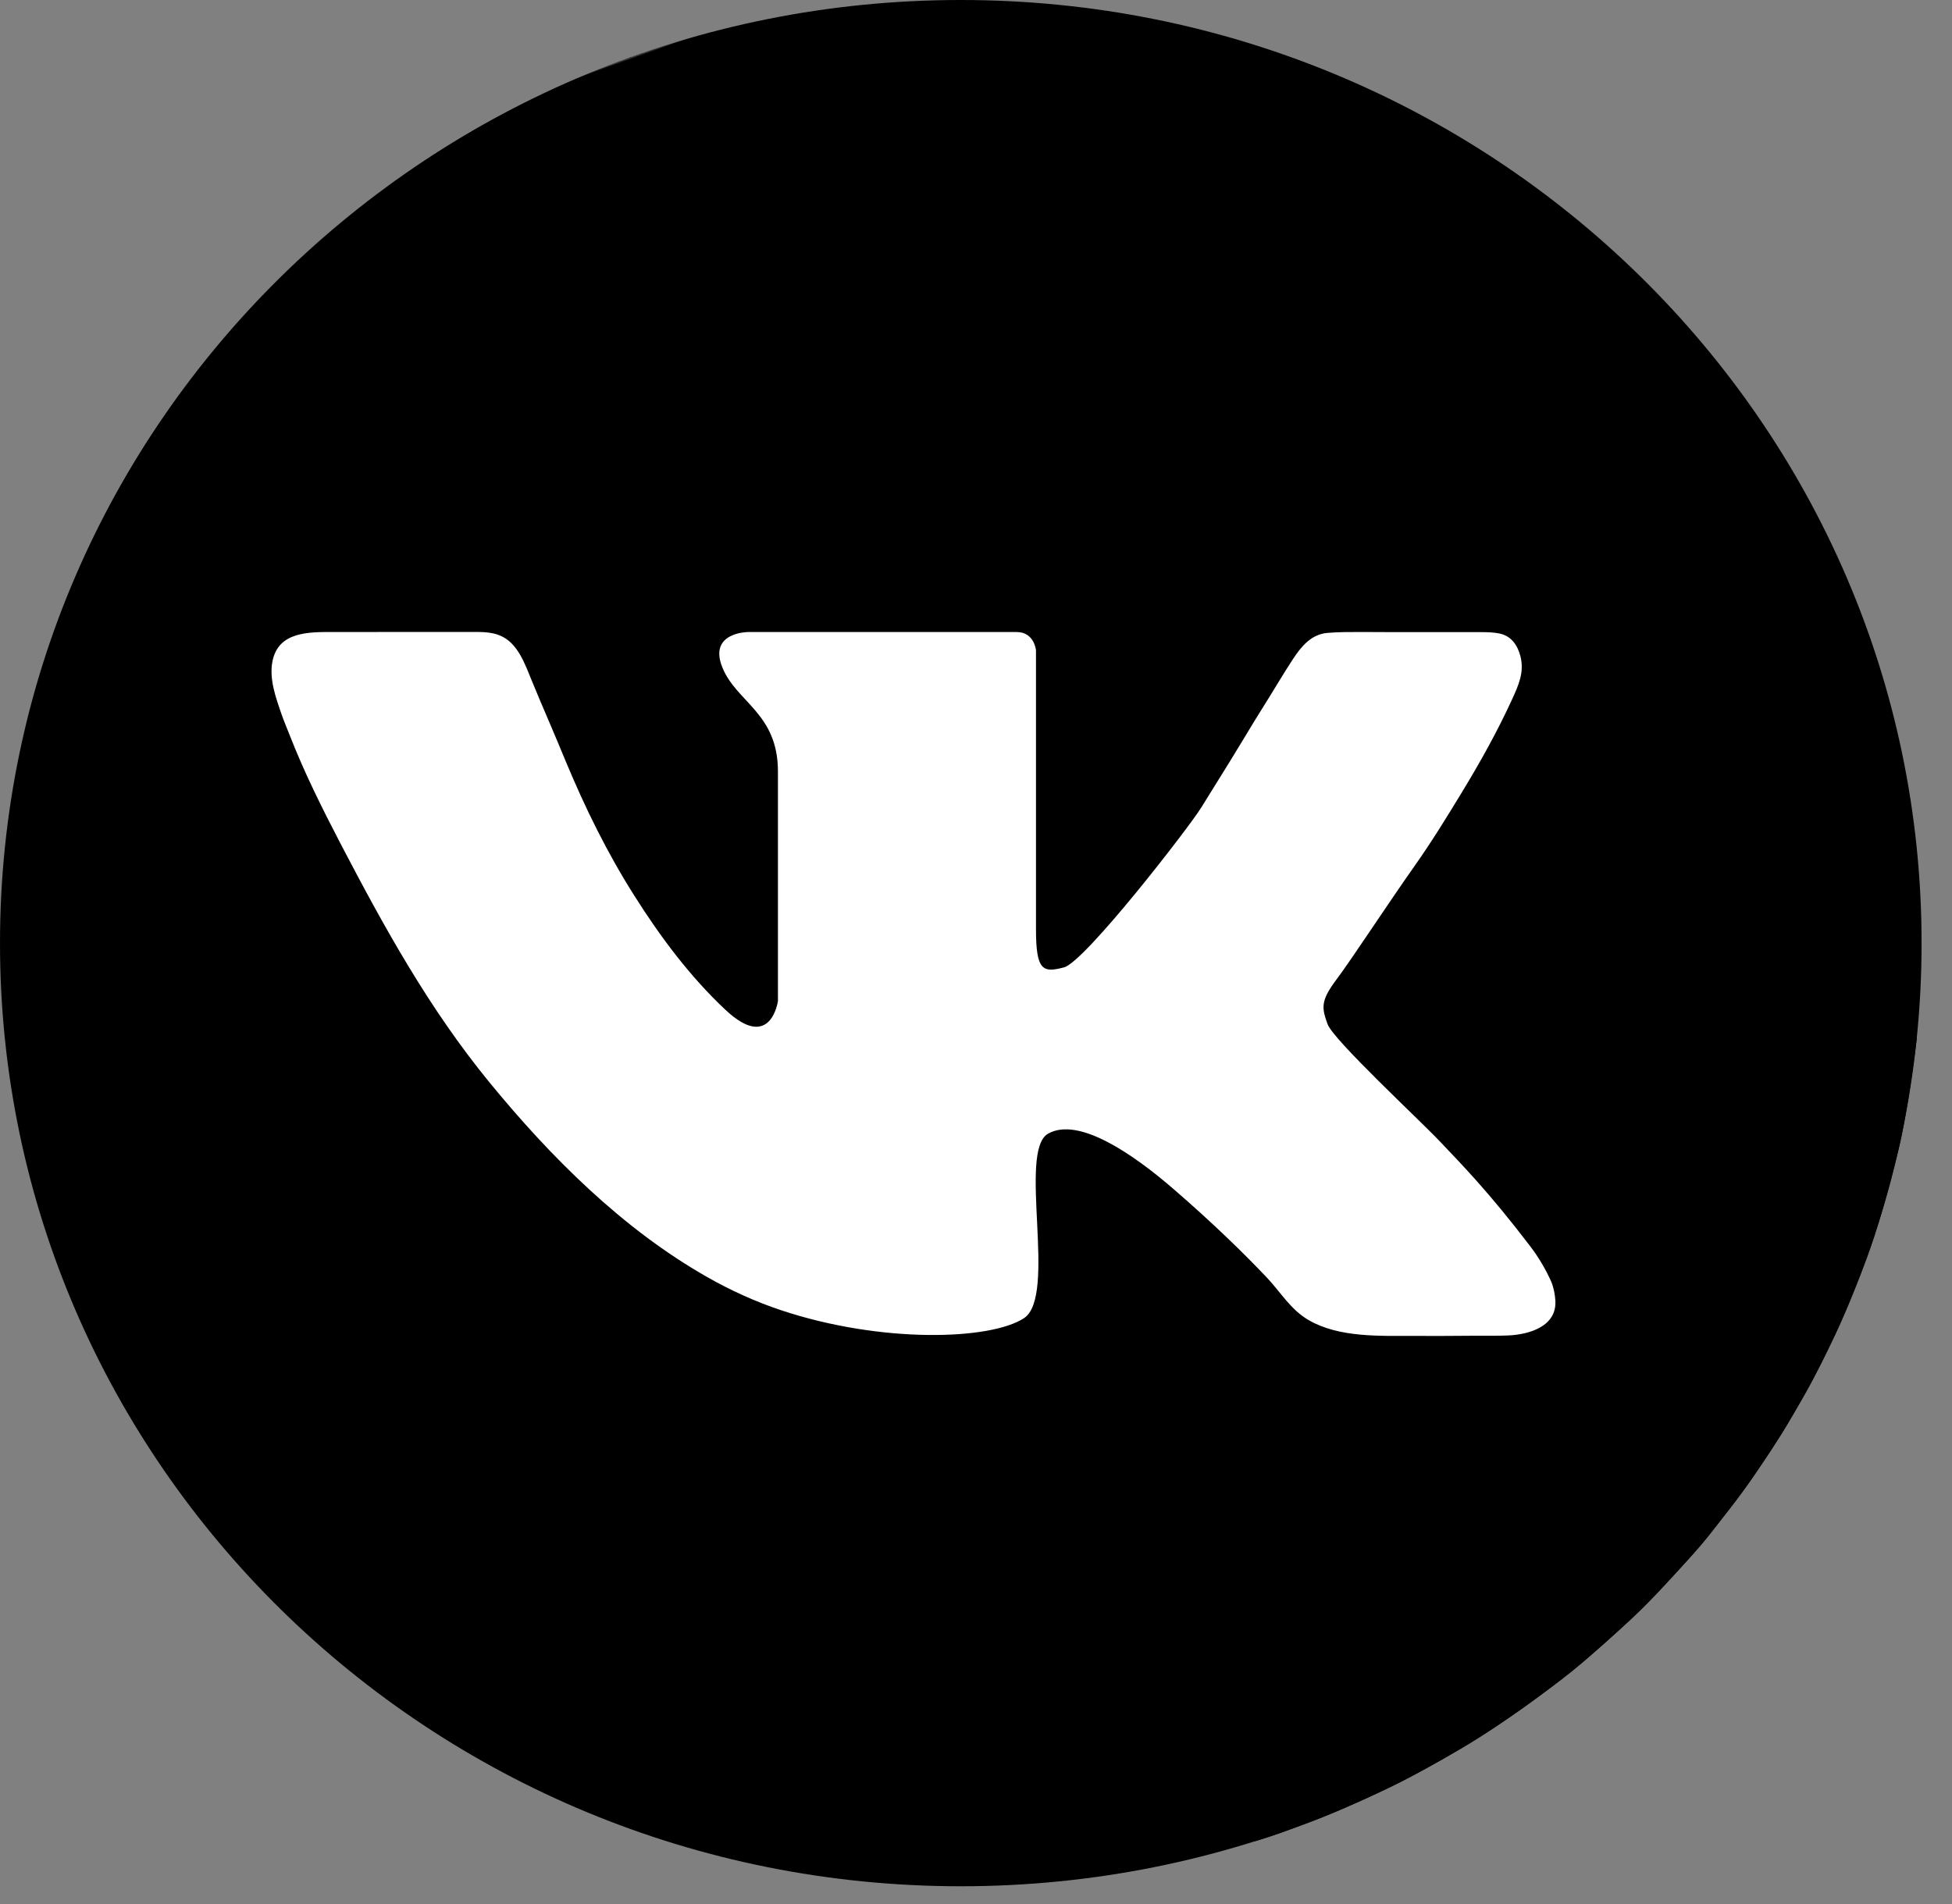 <?xml version="1.0" encoding="UTF-8"?> <svg xmlns="http://www.w3.org/2000/svg" width="41" height="40" viewBox="0 0 41 40" fill="none"><rect x="0" y="0" width="41" height="40" fill="#808080" stroke="none"/> <g clip-path="url(#clip0_256_21)"> <path d="M20.181 39.627C31.326 39.627 40.361 30.756 40.361 19.814C40.361 8.871 31.326 0 20.181 0C9.035 0 0 8.871 0 19.814C0 30.756 9.035 39.627 20.181 39.627Z" fill="url(#paint0_linear_256_21)"></path> <path d="M26.362 38.681L12.565 25.134L11.077 19.814L10.77 13.54L16.342 19.011L21.638 13.389L25.252 16.936L31.691 13.391L40.262 21.803C40.262 21.803 40.071 23.382 39.871 24.176C39.672 24.971 39.424 25.867 39.2 26.457C38.975 27.047 38.735 27.649 38.534 28.066C38.333 28.483 38.142 28.887 37.883 29.337C37.623 29.787 37.487 30.032 37.237 30.41C36.987 30.788 36.712 31.214 36.329 31.7C35.946 32.184 35.877 32.313 35.368 32.863C34.859 33.412 34.628 33.691 34.051 34.207C33.474 34.722 33.189 34.996 32.61 35.425C32.031 35.854 31.298 36.383 30.676 36.741C30.054 37.099 29.561 37.381 29.027 37.627C28.493 37.874 27.959 38.116 27.477 38.293C26.995 38.47 26.857 38.532 26.362 38.681Z" fill="black"></path> <path d="M32.669 27.322C32.661 27.194 32.632 27.041 32.581 26.923C32.469 26.67 32.313 26.407 32.144 26.186C31.267 25.034 30.685 24.446 30.246 23.982C29.808 23.519 28.002 21.845 27.884 21.514C27.766 21.183 27.728 21.036 28.063 20.589C28.399 20.141 29.133 19.013 29.706 18.201C30.066 17.692 30.393 17.16 30.716 16.628C31.097 16 31.455 15.358 31.76 14.692C31.896 14.394 32.02 14.122 31.936 13.789C31.879 13.565 31.751 13.368 31.512 13.313C31.382 13.283 31.24 13.28 31.107 13.28C30.609 13.28 29.31 13.28 29.31 13.28C29.075 13.28 28.84 13.277 28.605 13.277C28.364 13.277 28.122 13.276 27.882 13.296C27.54 13.325 27.331 13.583 27.159 13.844C26.949 14.163 26.757 14.495 26.553 14.818C26.414 15.039 26.278 15.261 26.144 15.485C25.934 15.835 25.719 16.181 25.503 16.527C25.413 16.671 25.324 16.814 25.235 16.959C24.982 17.373 22.789 20.206 22.35 20.322C21.912 20.438 21.76 20.404 21.76 19.526C21.76 18.648 21.76 13.662 21.76 13.662C21.76 13.662 21.726 13.278 21.355 13.278C20.984 13.278 19.262 13.278 19.262 13.278H15.711C15.711 13.278 14.876 13.281 15.171 14.018C15.466 14.755 16.34 14.979 16.34 16.209C16.34 17.439 16.34 21.03 16.34 21.03C16.34 21.03 16.192 22.11 15.239 21.216C14.487 20.511 13.868 19.678 13.322 18.814C12.753 17.915 12.295 16.982 11.887 16.004C11.77 15.724 11.655 15.444 11.535 15.166C11.41 14.875 11.286 14.584 11.166 14.291C11.026 13.951 10.877 13.507 10.502 13.351C10.313 13.272 10.104 13.276 9.902 13.276C9.156 13.276 8.409 13.278 7.663 13.277C7.444 13.276 7.225 13.276 7.005 13.277C6.488 13.278 5.845 13.263 5.722 13.897C5.651 14.263 5.792 14.653 5.91 14.995C5.963 15.151 6.029 15.3 6.088 15.453C6.392 16.231 6.766 16.981 7.152 17.722C8.07 19.482 9.014 21.192 10.281 22.739C11.561 24.302 13.073 25.817 14.853 26.828C15.348 27.11 15.869 27.347 16.411 27.527C18.503 28.223 20.798 28.157 21.507 27.693C22.215 27.229 21.372 24.181 22.013 23.817C22.654 23.452 23.801 24.247 24.645 24.976C25.488 25.705 26.13 26.335 26.602 26.832C26.898 27.143 27.106 27.514 27.492 27.736C28.13 28.103 28.98 28.063 29.691 28.065C30.088 28.066 30.485 28.067 30.882 28.062C31.15 28.059 31.418 28.067 31.686 28.055C32.126 28.034 32.702 27.863 32.669 27.322Z" fill="white"></path> </g> <defs> <linearGradient id="paint0_linear_256_21" x1="27.084" y1="38.438" x2="13.718" y2="1.032" gradientUnits="userSpaceOnUse"> <stop offset="0.999"></stop> <stop offset="1" stop-color="#494948"></stop> <stop offset="1" stop-color="#545453"></stop> <stop offset="1" stop-color="#090909"></stop> <stop offset="1" stop-color="#212121"></stop> </linearGradient> <clipPath id="clip0_256_21"> <rect width="40.361" height="39.627" fill="white"></rect> </clipPath> </defs> </svg> 